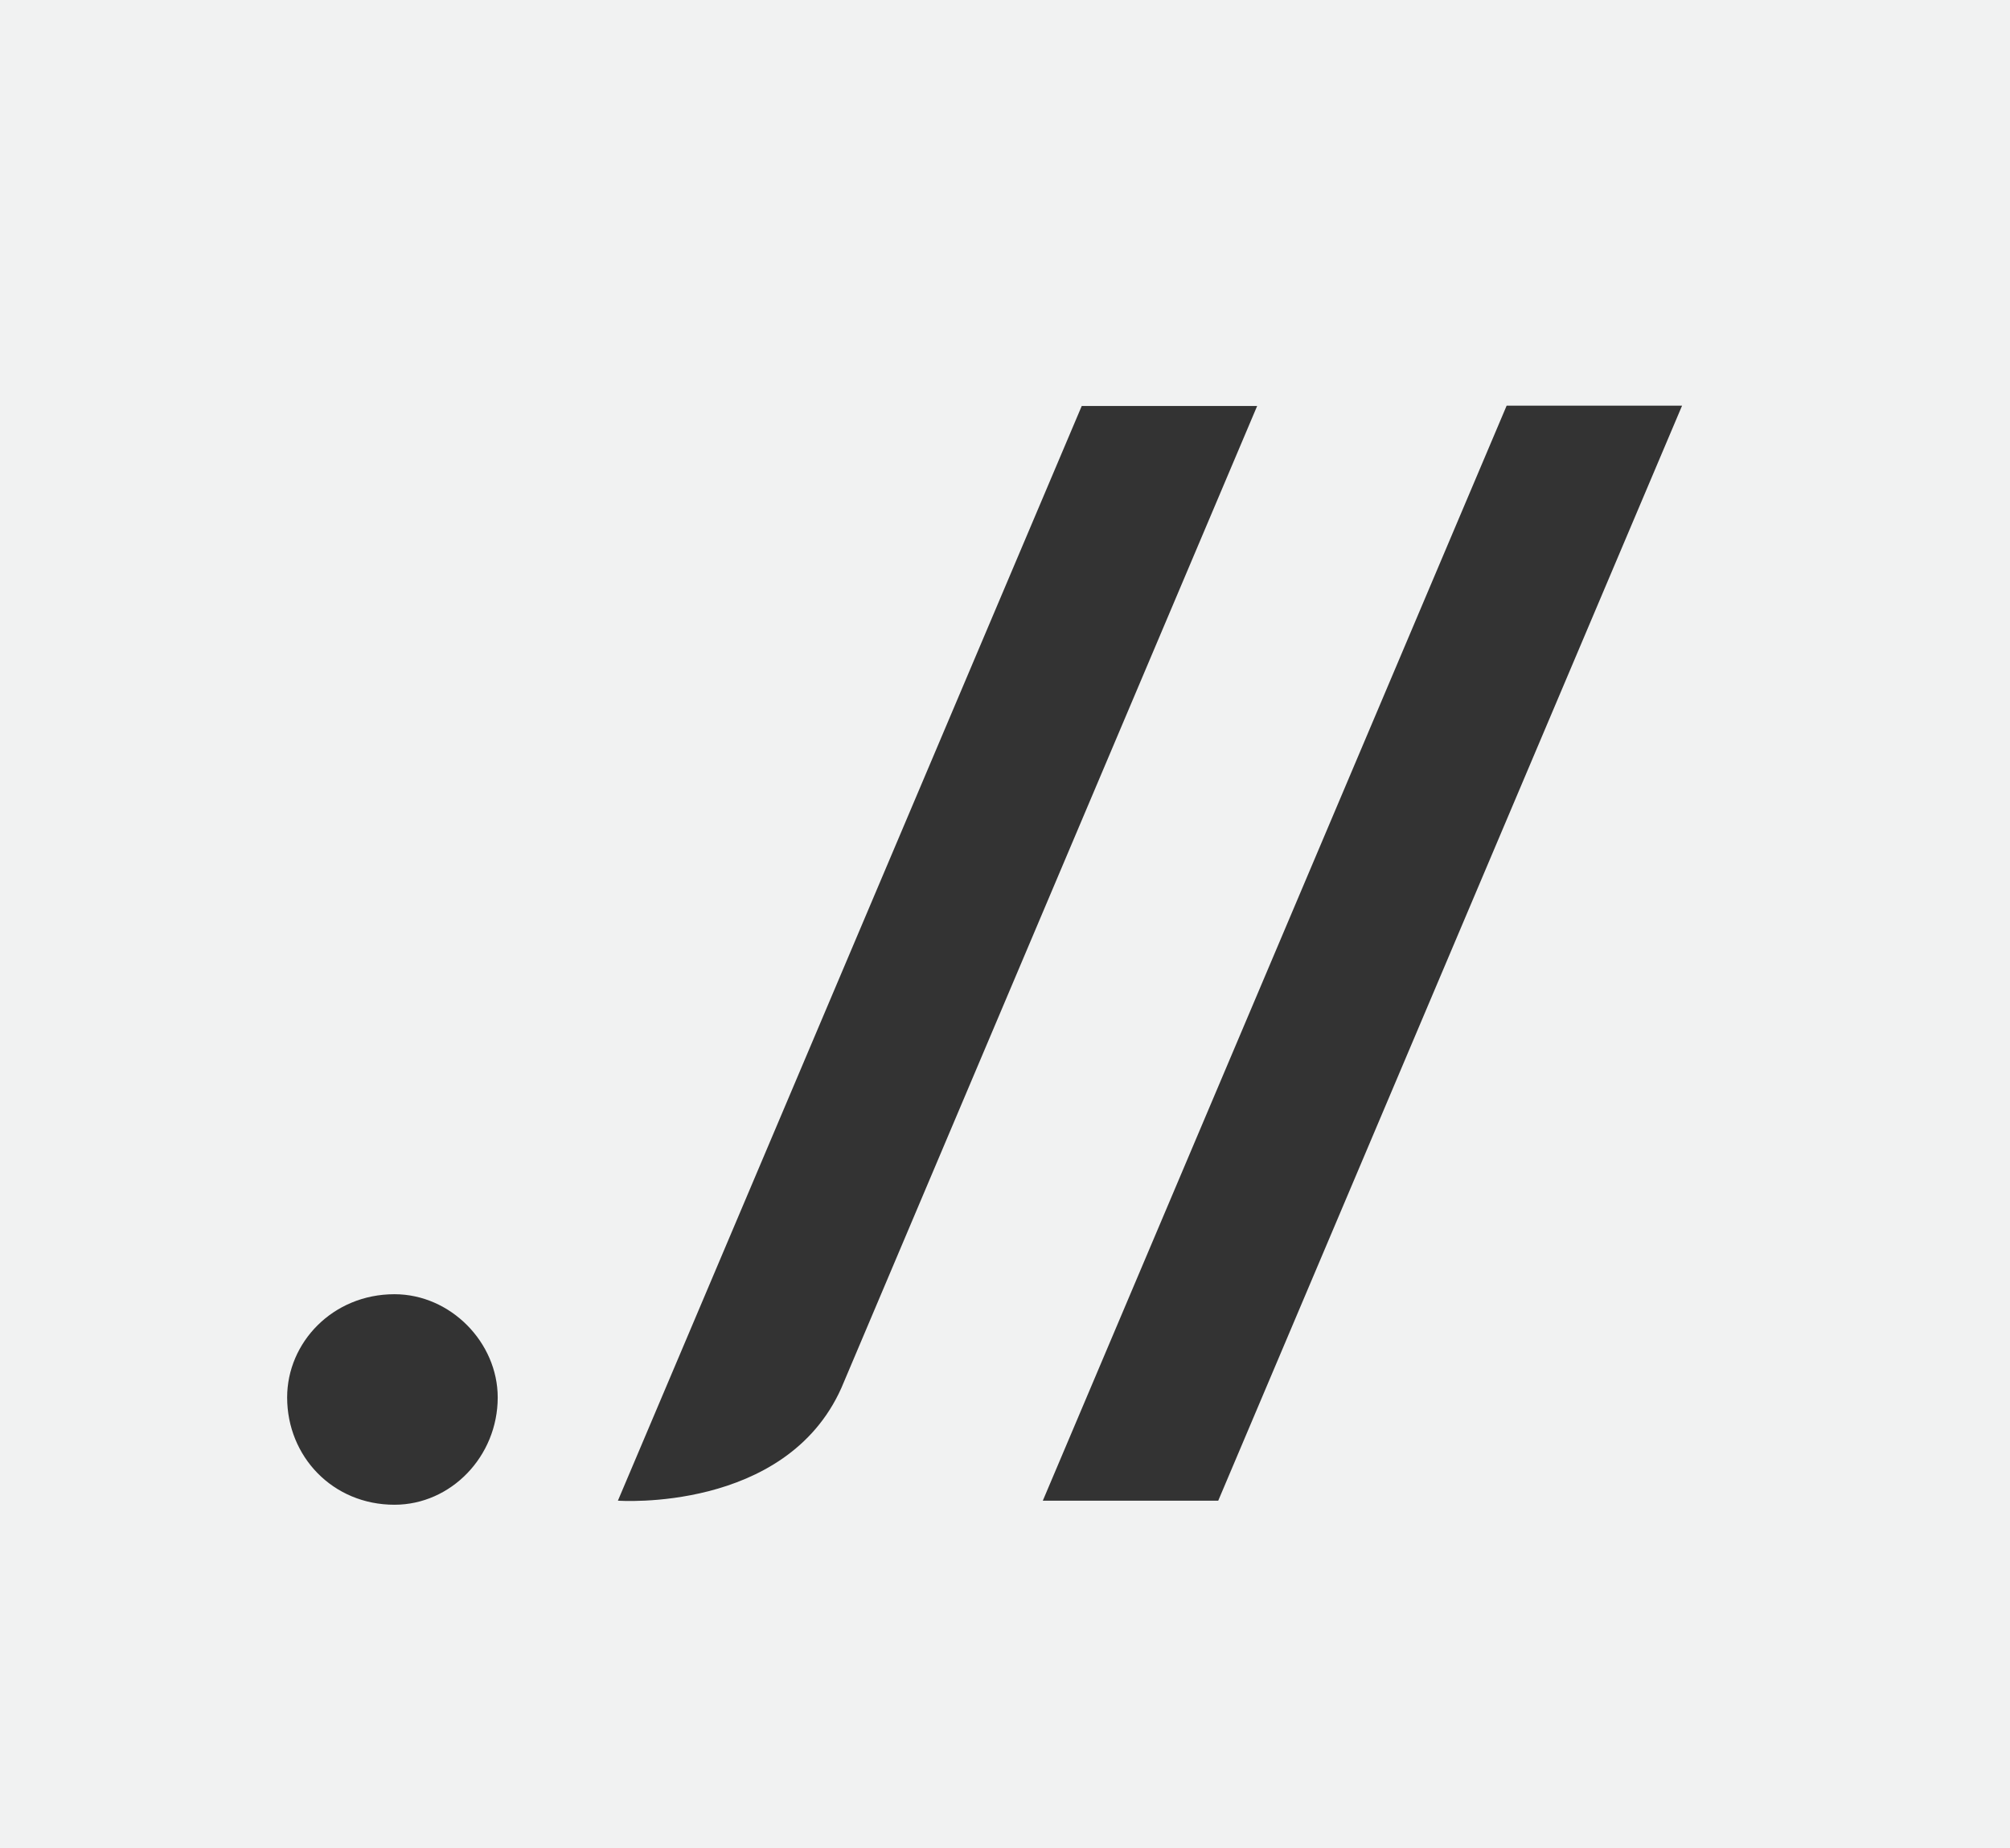<?xml version="1.0" encoding="utf-8"?>
<!-- Generator: Adobe Illustrator 24.1.2, SVG Export Plug-In . SVG Version: 6.00 Build 0)  -->
<svg version="1.1" id="Layer_1" xmlns="http://www.w3.org/2000/svg" xmlns:xlink="http://www.w3.org/1999/xlink" x="0px" y="0px"
	 viewBox="0 0 640.5 589.1" style="enable-background:new 0 0 640.5 589.1;" xml:space="preserve">
<rect x="0" y="0" width="640.5" height="589.1" fill="#333333" stroke="none"/>
<style type="text/css">
	.st0{fill:#F1F2F2;}
</style>
<path class="st0" d="M196.9,478.3l147.8-348.9h55.9L268.1,442.4C250.3,482.2,196.9,478.3,196.9,478.3z M480.1,129.3H536L388.2,478.3
	h-55.9L480.1,129.3z M91.5,445.4c0-17.5,14.5-32.9,34.2-32.9c17.9,0,32.9,15.4,32.9,32.9c0,18.8-14.9,34.2-32.9,34.2
	C106,479.6,91.5,464.2,91.5,445.4z M640.5,0H0v589.1h640.5V0z"/>
</svg>
